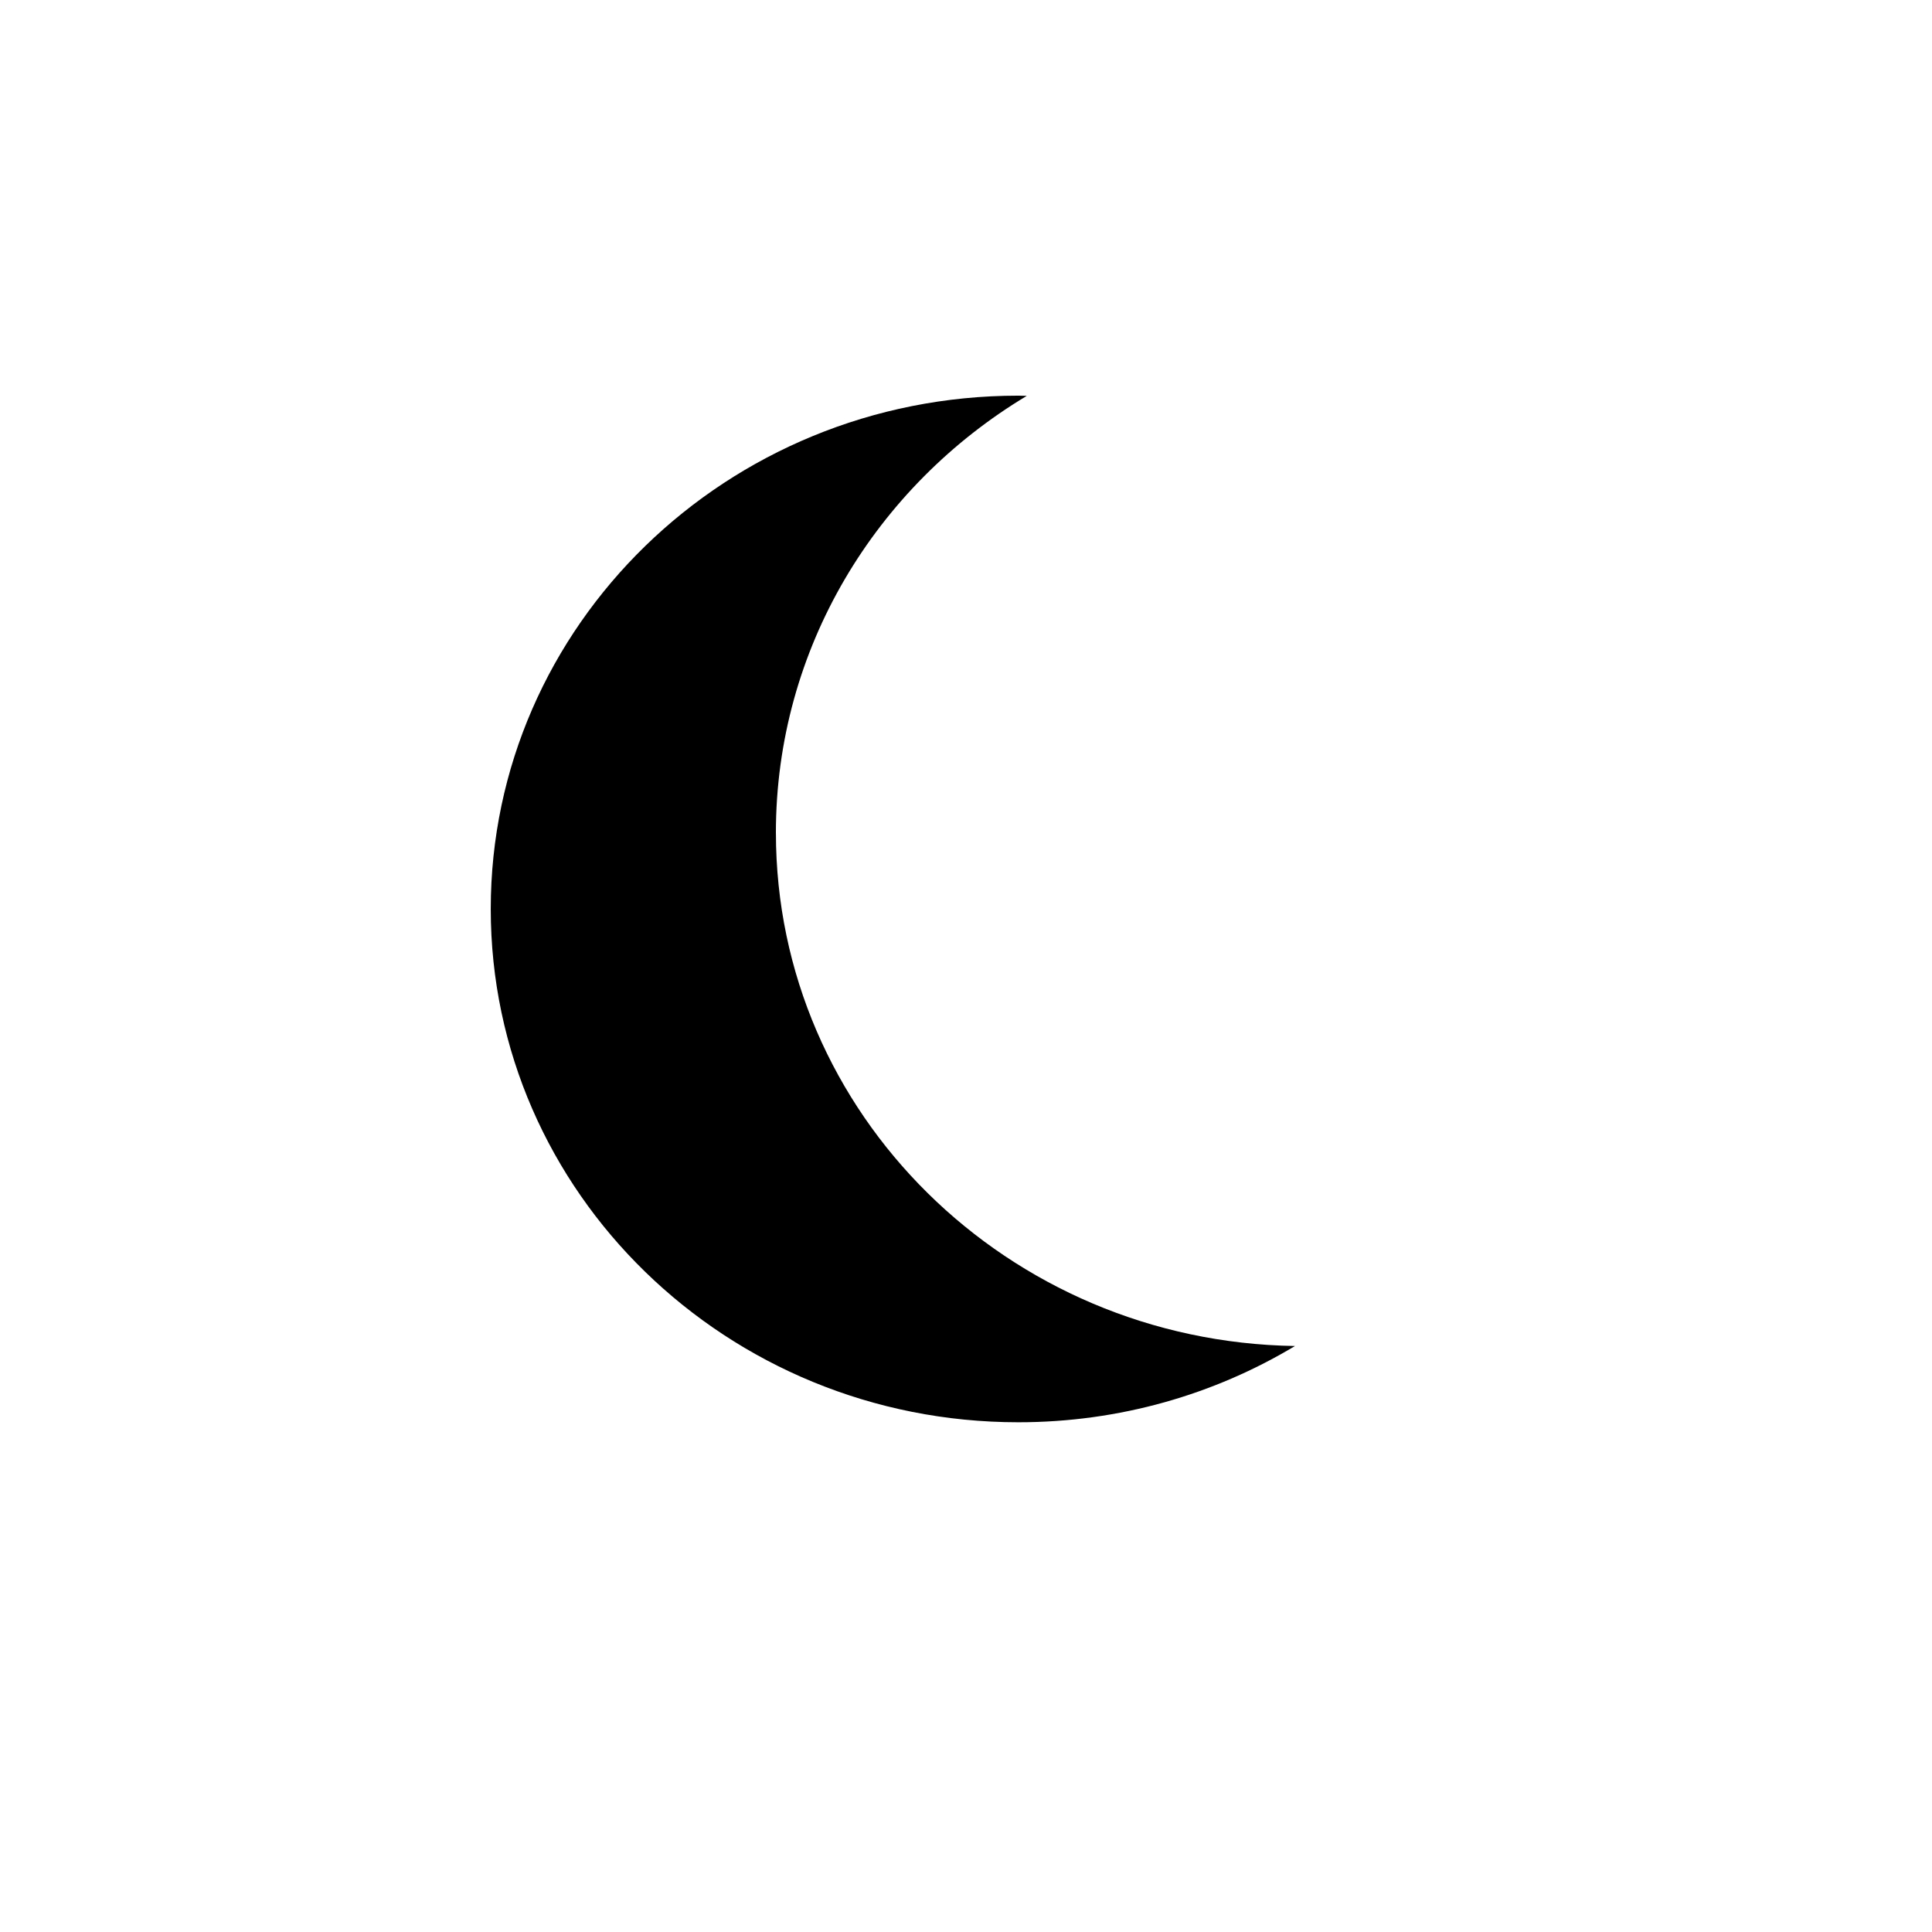 <?xml version="1.0" encoding="UTF-8"?>
<!-- Uploaded to: ICON Repo, www.iconrepo.com, Generator: ICON Repo Mixer Tools -->
<svg fill="#000000" width="800px" height="800px" version="1.1" viewBox="144 144 512 512" xmlns="http://www.w3.org/2000/svg">
 <path d="m349.62 364.73c0-48.961 26.598-91.863 66.488-115.82-0.758-0.008-1.496-0.055-2.254-0.055-77.211 0-139.8 60.902-139.8 136.03 0 75.129 62.594 136.03 139.81 136.03 26.895 0 52.004-7.406 73.324-20.207-76.172-1.172-137.56-61.574-137.56-135.97z"/>
</svg>
